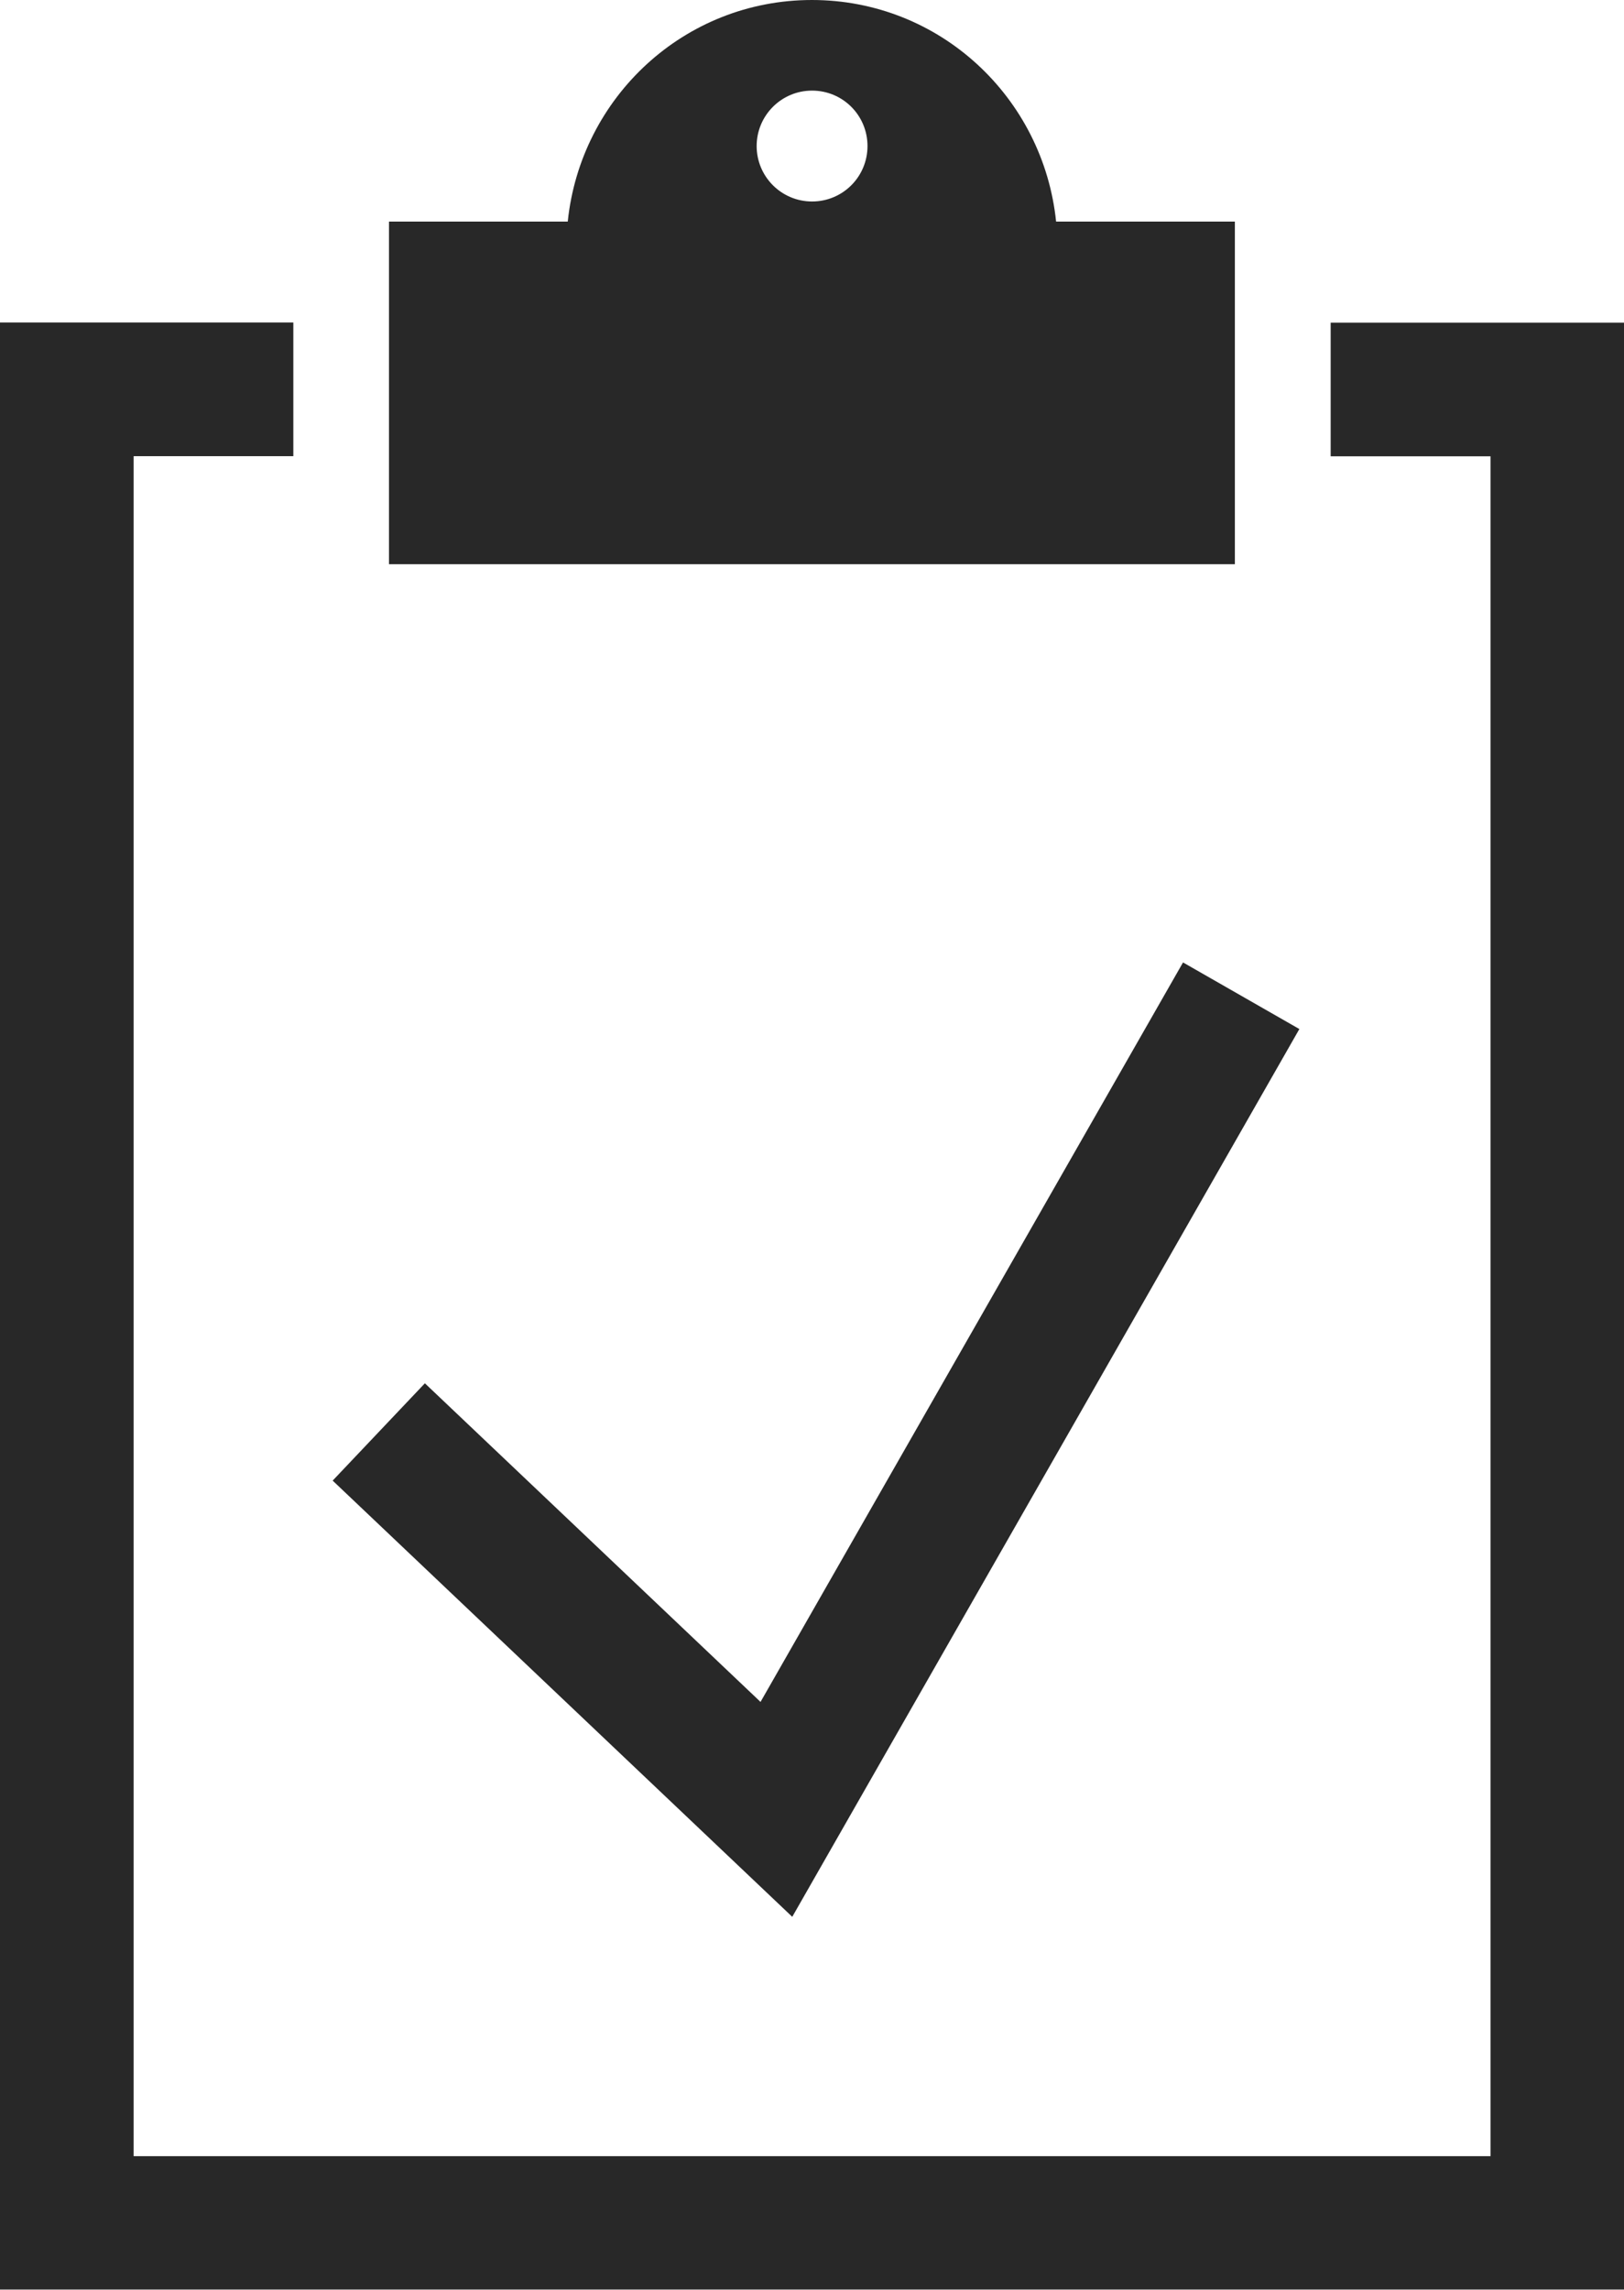 <svg xmlns="http://www.w3.org/2000/svg" fill="#282828" viewBox="0 0 109.01 153.64" aria-hidden="true">
  <path d="M109.01,153.64V21.65h-19.69v8.97h10.73v114.06H8.97V30.61h10.72v-8.97H0v131.99h109.01ZM87.22,69.05h0l-7.81-4.47-28.36,49.62-22.53-21.38-6.19,6.53,30.85,29.27,4.6-8.05,13.43-23.5,16.02-28.04ZM26.11,37.86h56.78V14.87h-12c-.86-8.34-7.82-14.87-16.39-14.87s-15.53,6.53-16.39,14.87h-12v22.98ZM50.79,9.8c0-2.05,1.66-3.72,3.72-3.72s3.72,1.66,3.72,3.72-1.66,3.72-3.72,3.72-3.72-1.67-3.72-3.72Z"/>
 </svg>